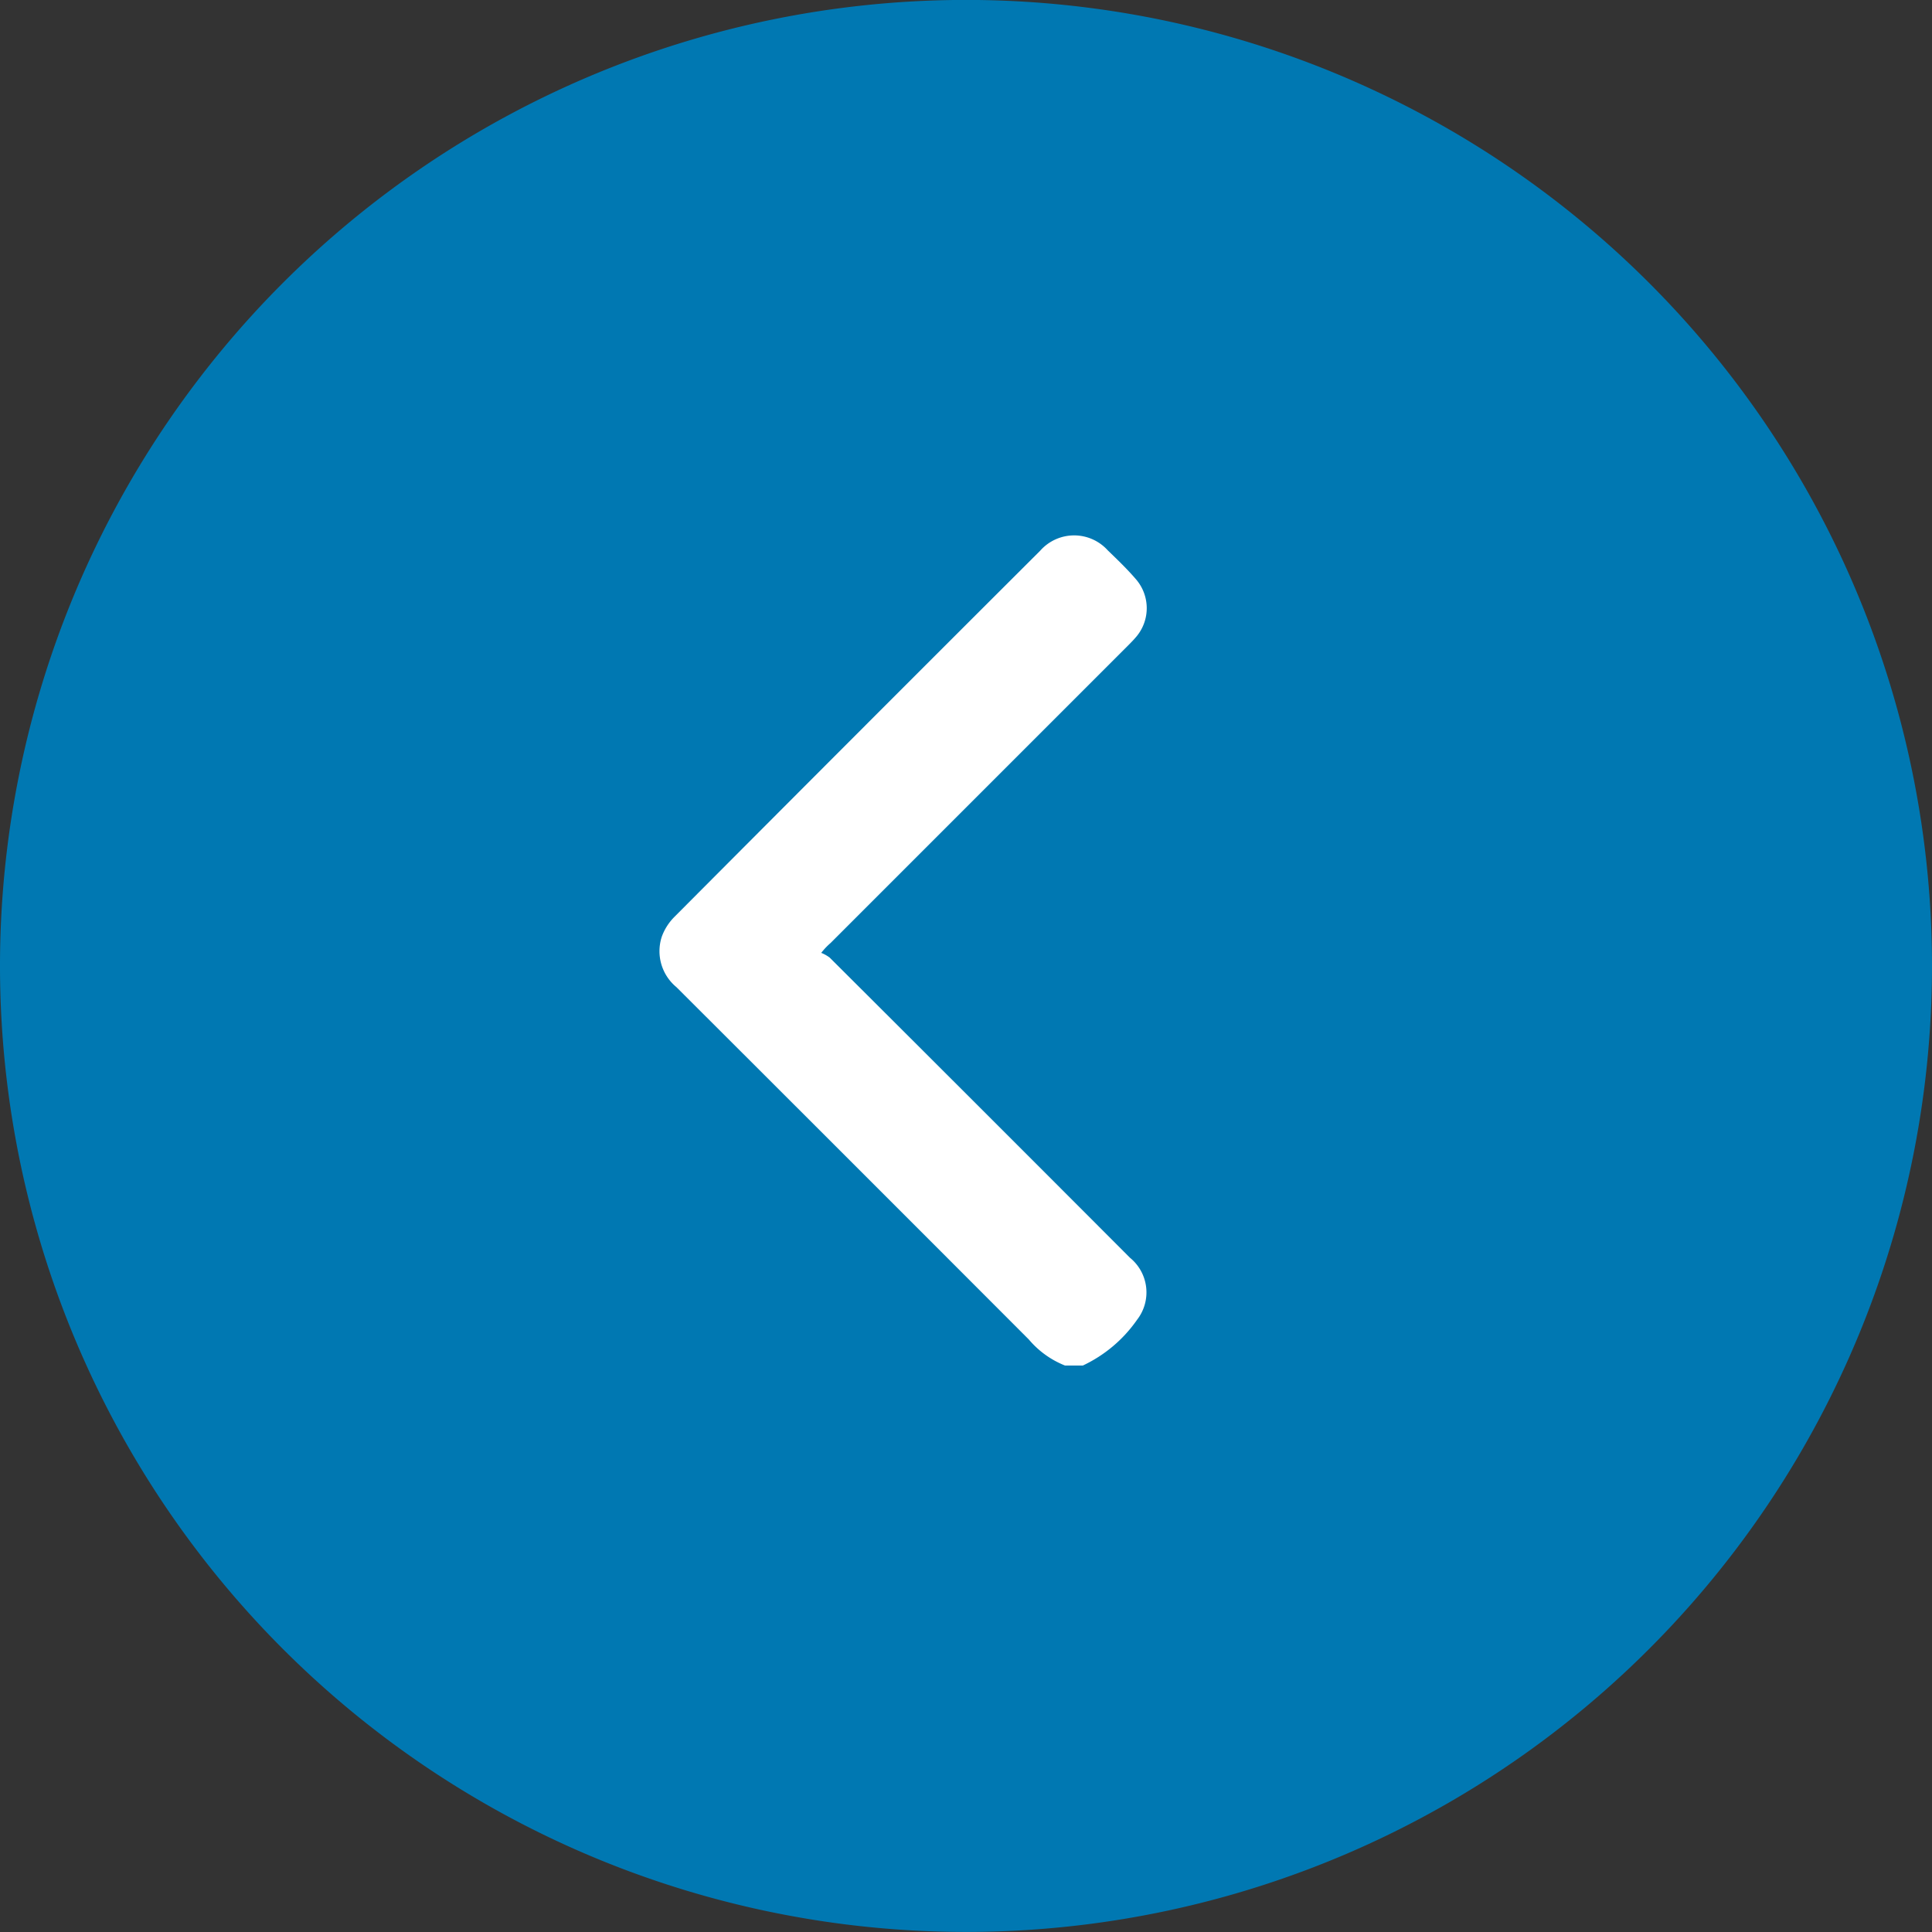 <svg xmlns="http://www.w3.org/2000/svg" xmlns:xlink="http://www.w3.org/1999/xlink" width="29" height="29" viewBox="0 0 29 29">
  <rect x="0" y="0" width="29" height="29" fill="#333333" stroke="none"/>
  <defs>
    <clipPath id="clip-path">
      <rect id="Rectangle_58" data-name="Rectangle 58" width="7.317" height="12.46" fill="#fff"/>
    </clipPath>
  </defs>
  <g id="Groupe_509" data-name="Groupe 509" transform="translate(-1645 -3782)">
    <g id="Groupe_28" data-name="Groupe 28" transform="translate(1673.535 3810.535) rotate(180)">
      <path id="Tracé_290" data-name="Tracé 290" d="M14.5,0A14.5,14.5,0,1,1,0,14.5,14.5,14.5,0,0,1,14.5,0Z" transform="translate(-0.465 -0.464)" fill="#0078b2"/>
      <g id="Groupe_26" data-name="Groupe 26" transform="translate(11.322 8.038)">
        <g id="Groupe_25" data-name="Groupe 25" clip-path="url(#clip-path)">
          <path id="Tracé_17" data-name="Tracé 17" d="M1.227,0A1.369,1.369,0,0,1,1.77.391Q4.413,3.038,7.06,5.68a.7.7,0,0,1,.219.758.814.814,0,0,1-.193.3Q4.347,9.489,1.6,12.23a.68.68,0,0,1-1.016.005C.438,12.094.291,11.953.16,11.8a.664.664,0,0,1,.013-.879c.034-.04.072-.077.109-.115L4.746,6.342a1.023,1.023,0,0,0,.14-.148.537.537,0,0,1-.127-.071Q2.5,3.871.251,1.617A.67.67,0,0,1,.145.687,2.058,2.058,0,0,1,.959,0Z" transform="translate(0)" fill="#fff"/>
        </g>
      </g>
    </g>
  </g>
</svg>
